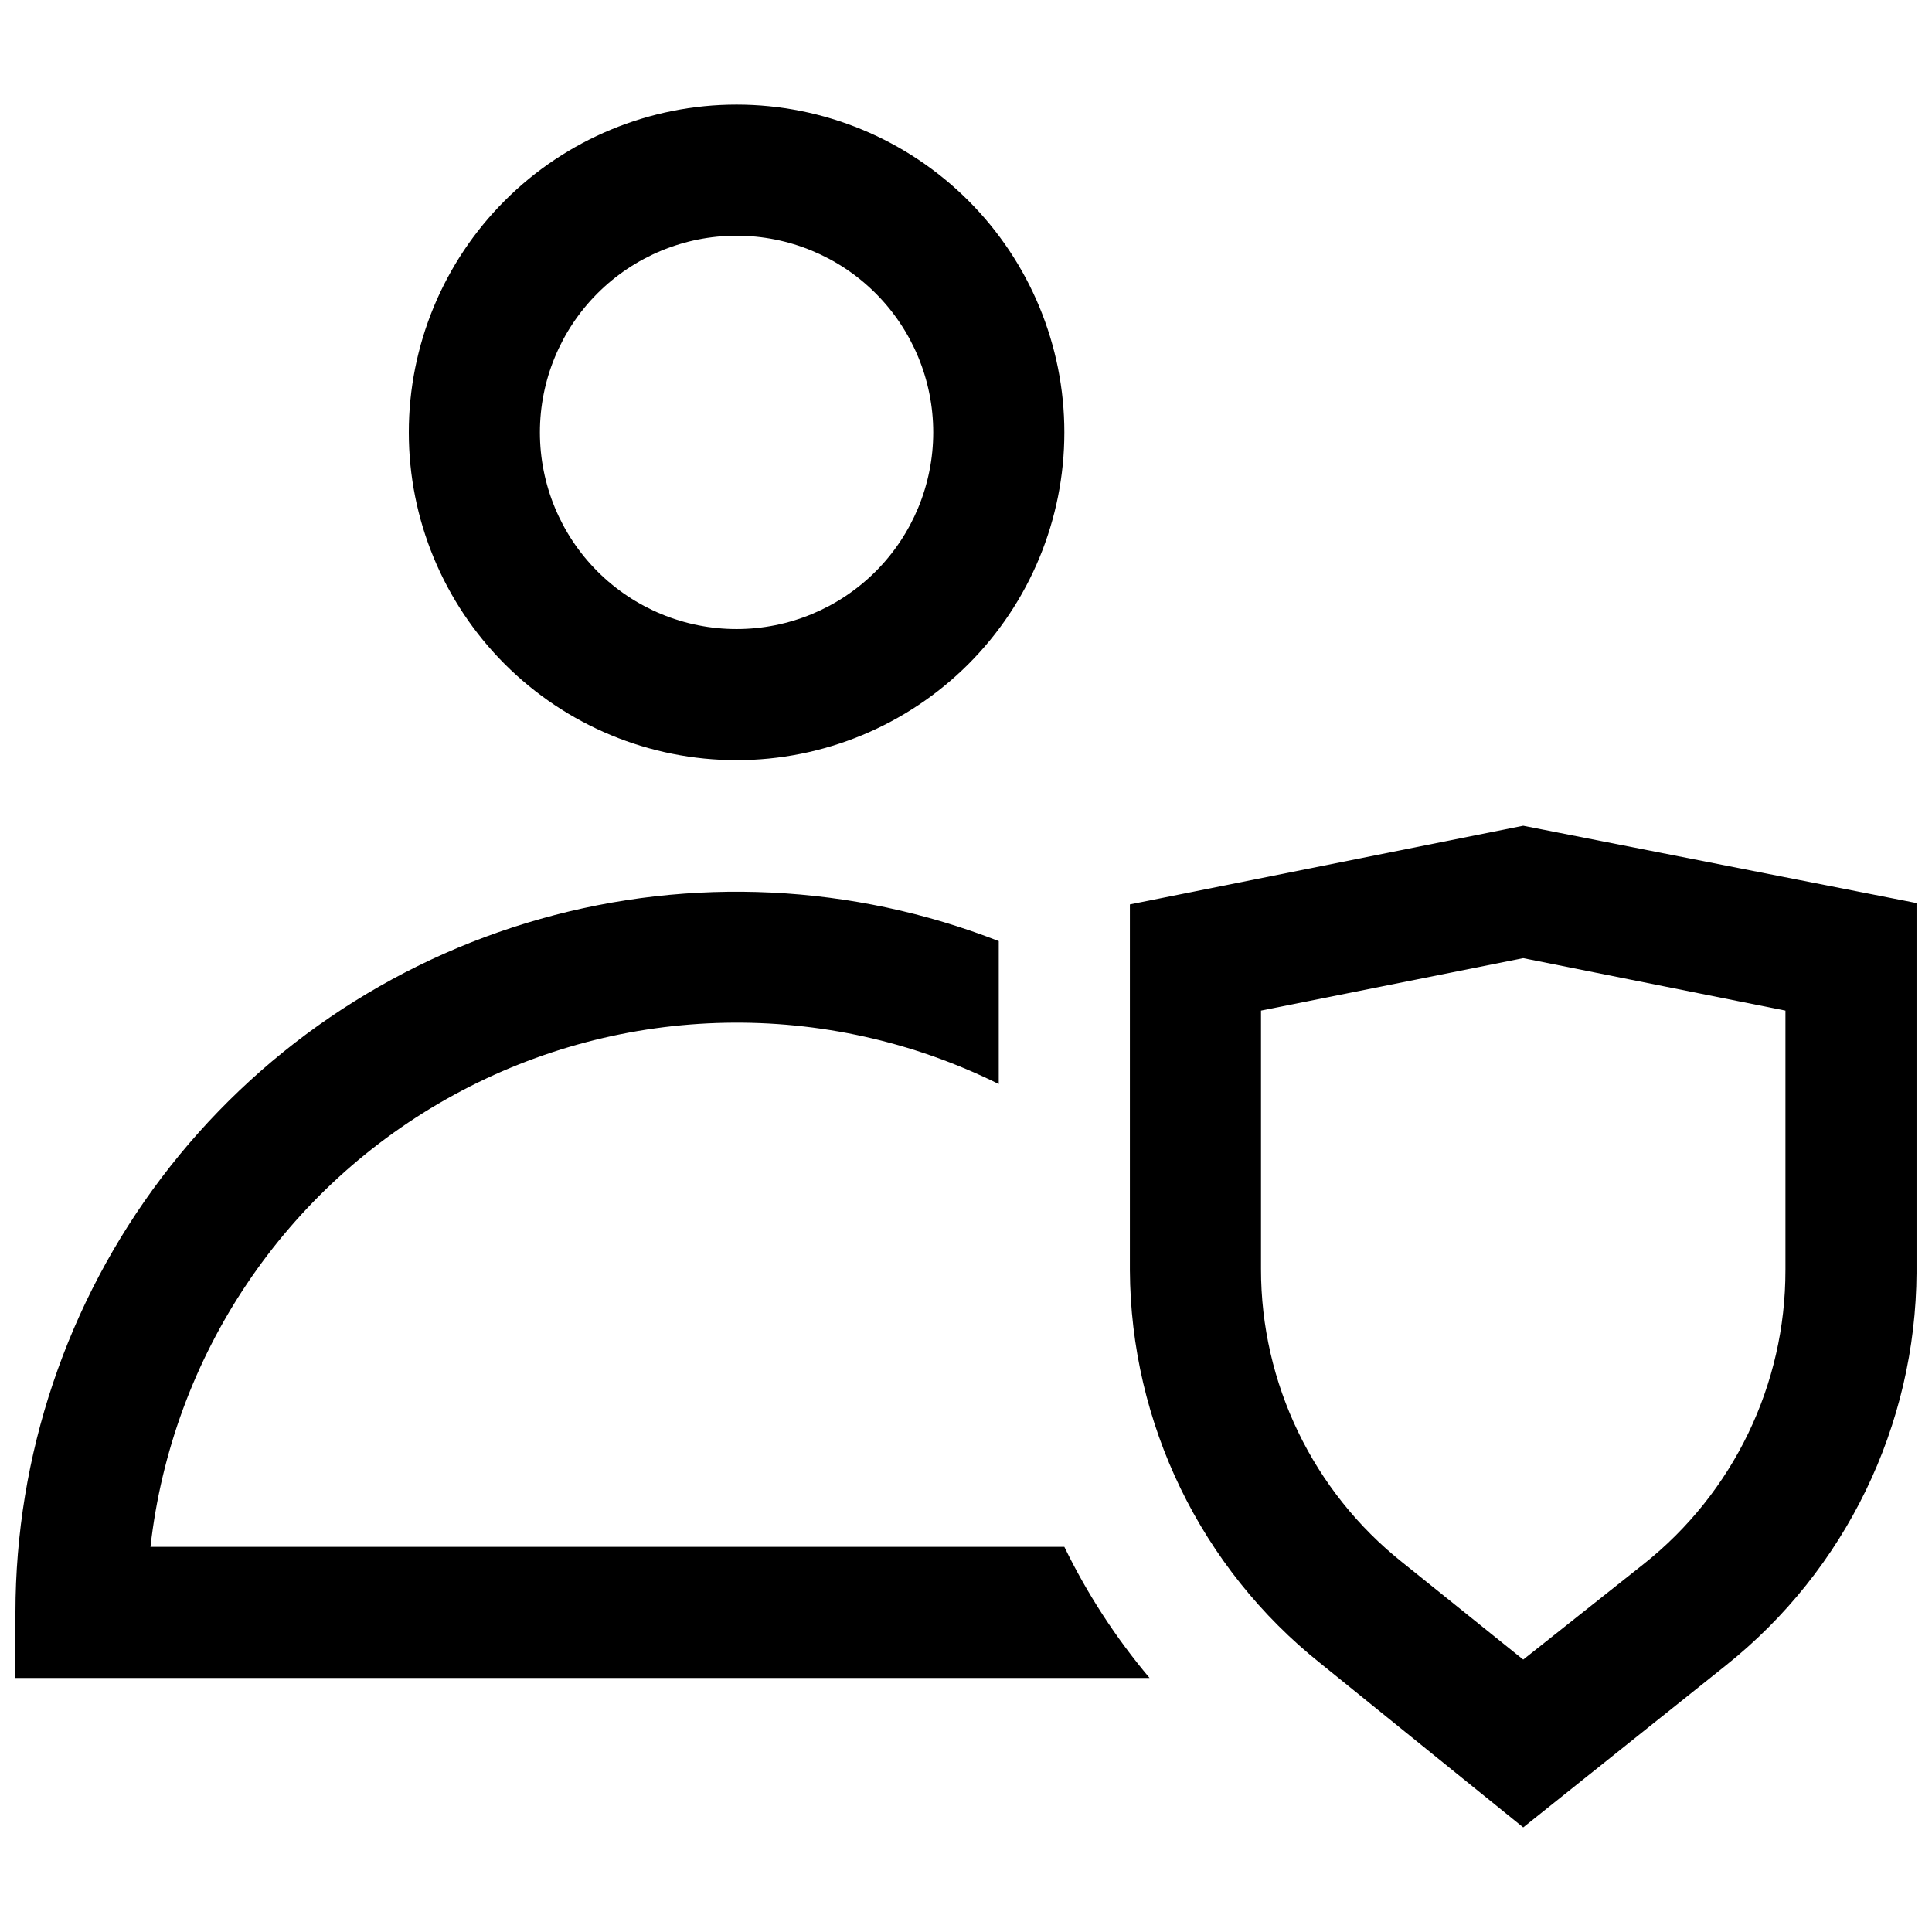 <?xml version="1.0" encoding="UTF-8"?>
<!-- Uploaded to: ICON Repo, www.svgrepo.com, Generator: ICON Repo Mixer Tools -->
<svg width="800px" height="800px" version="1.1" viewBox="144 144 512 512" xmlns="http://www.w3.org/2000/svg">
 <defs>
  <clipPath id="a">
   <path d="m148.09 171h503.81v458h-503.81z"/>
  </clipPath>
 </defs>
 <g clip-path="url(#a)">
  <path d="m339.2 345.45c23.035 0 45.129-9.152 61.422-25.441 16.289-16.293 25.441-38.387 25.441-61.422 0-23.039-9.152-45.133-25.441-61.422-16.293-16.293-38.387-25.445-61.422-25.445-23.039 0-45.133 9.152-61.422 25.445-16.293 16.289-25.441 38.383-25.441 61.422 0 23.035 9.148 45.129 25.441 61.422 16.289 16.289 38.383 25.441 61.422 25.441zm0-138.98v-0.004c13.82 0 27.078 5.492 36.852 15.266 9.773 9.773 15.266 23.031 15.266 36.855 0 13.82-5.492 27.078-15.266 36.852s-23.031 15.266-36.852 15.266c-13.824 0-27.082-5.492-36.855-15.266-9.773-9.773-15.266-23.031-15.266-36.852 0-13.824 5.492-27.082 15.266-36.855 9.773-9.773 23.031-15.266 36.855-15.266zm208.47 156.36-104.24 20.848v96.941-0.004c0.203 40.605 18.793 78.934 50.555 104.23l53.684 43.434 53.684-42.91h-0.004c31.766-25.301 50.352-63.629 50.555-104.24v-97.809zm69.492 117.79-0.004-0.004c0.043 30.312-13.781 58.98-37.523 77.828l-31.965 25.363-31.965-25.711h-0.004c-23.742-18.848-37.562-47.516-37.523-77.828v-68.449l69.492-13.898 69.492 13.898zm-191.1 73.309c6.062 12.469 13.648 24.141 22.582 34.746h-300.55v-17.375c0.027-41.605 13.629-82.066 38.746-115.24 25.117-33.168 60.371-57.238 100.41-68.547 40.039-11.309 82.676-9.242 121.43 5.891v37.871c-45.688-22.641-99.547-21.582-144.31 2.84s-74.805 69.141-80.492 119.81z"/>
 </g>
</svg>